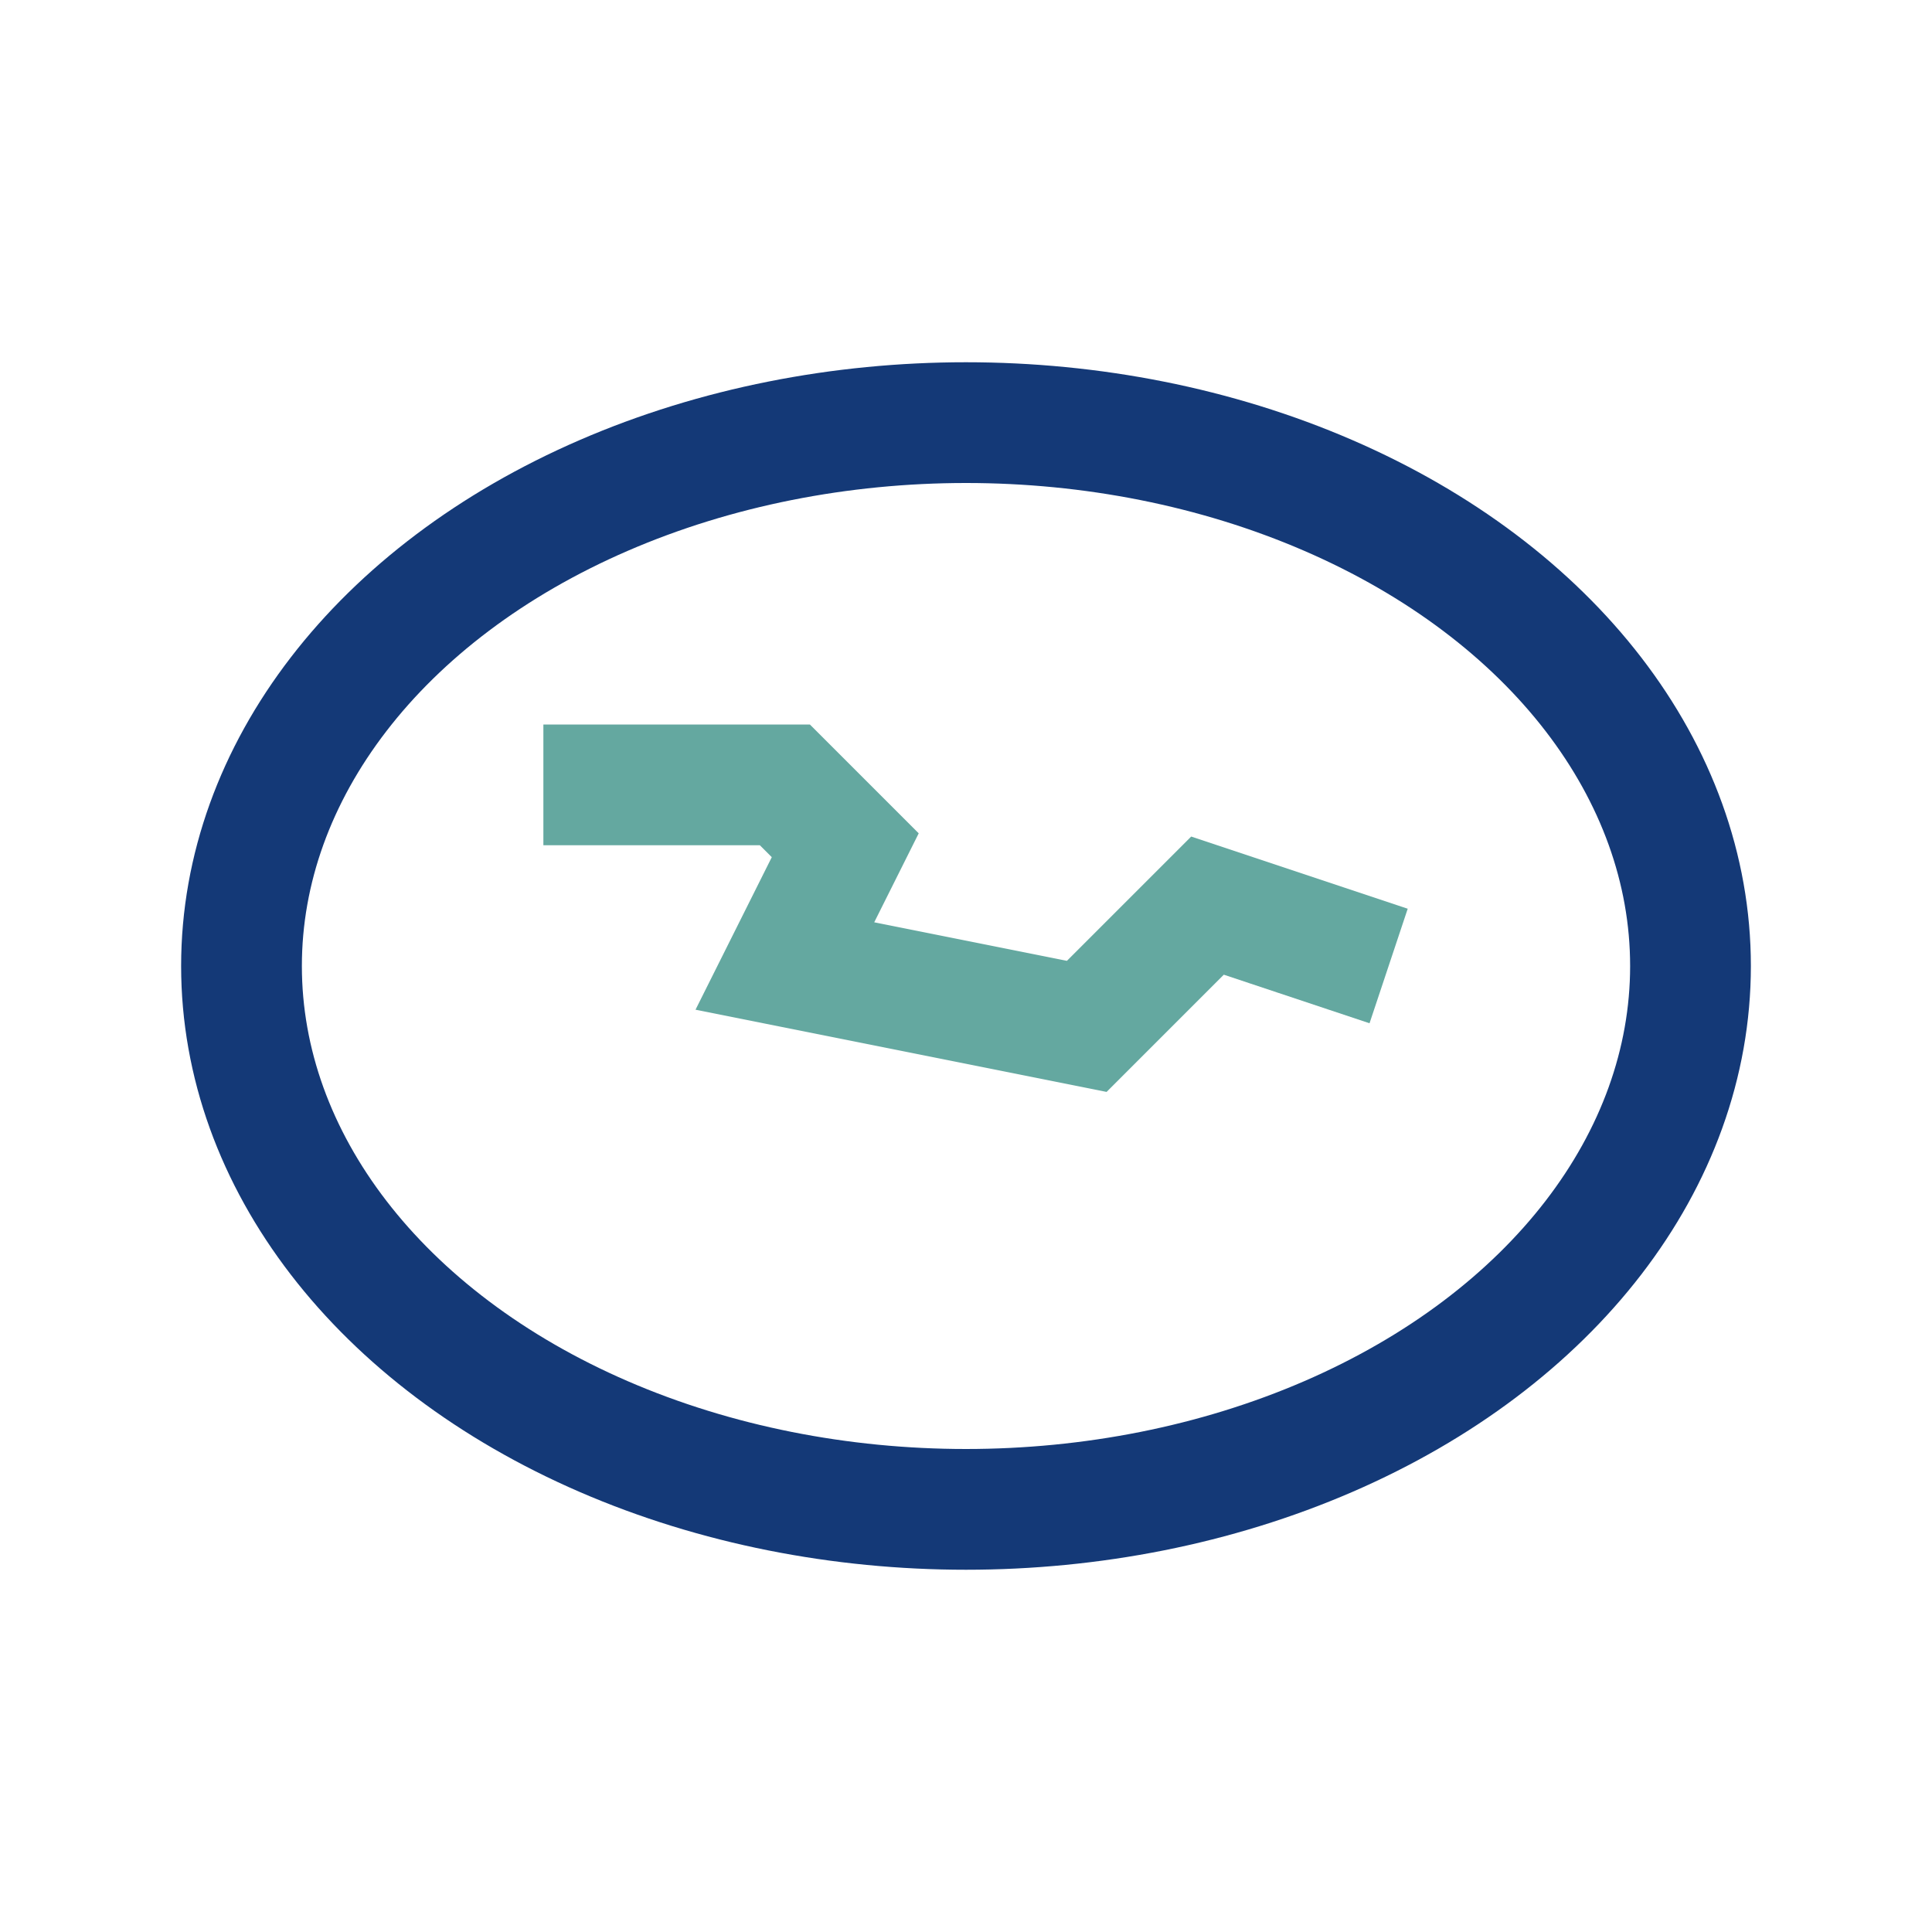 <?xml version="1.0" encoding="UTF-8"?>
<svg xmlns="http://www.w3.org/2000/svg" width="32" height="32" viewBox="0 0 32 32"><ellipse cx="16" cy="16" rx="12" ry="9" fill="none" stroke="#143977" stroke-width="2"/><path d="M9 13h4l1 1-1 2 5 1 2-2 3 1" fill="none" stroke="#64A8A0" stroke-width="2"/></svg>